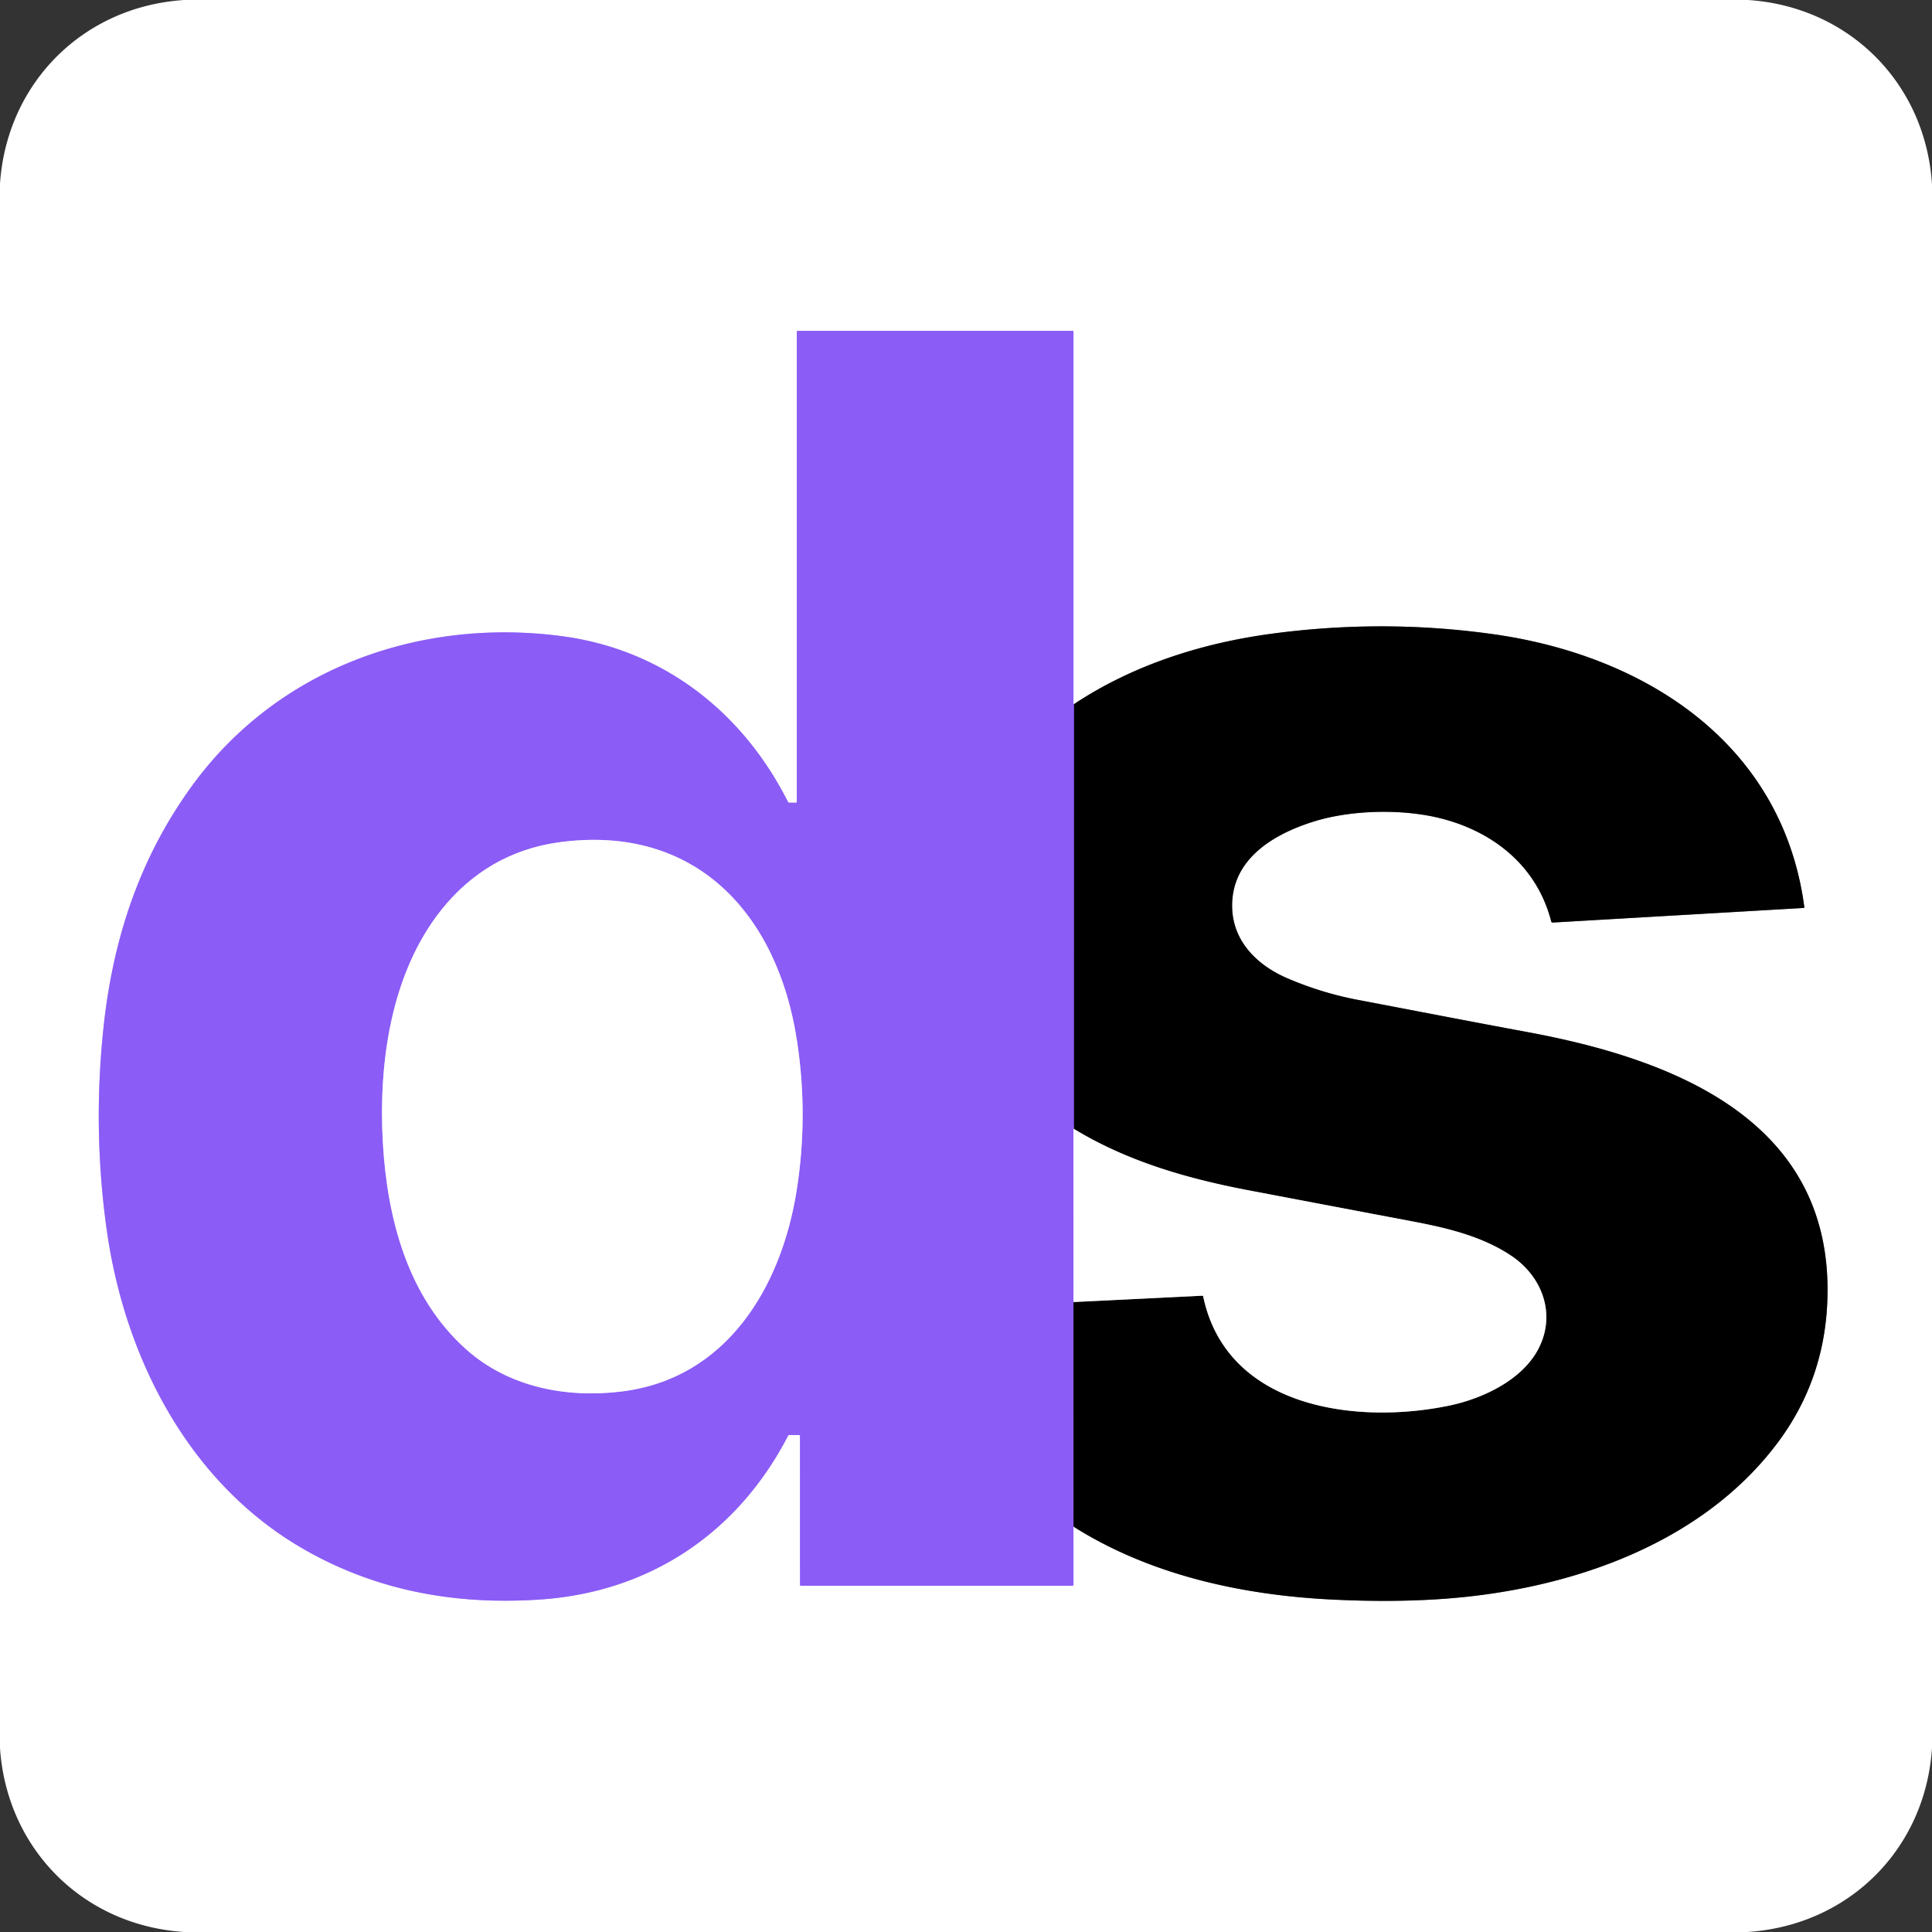 <svg viewBox="0.00 0.00 1000.00 1000.00" version="1.1" xmlns="http://www.w3.org/2000/svg">
<rect x="0.00" y="0.00" width="1000.00" height="1000.00" fill="#333333" stroke="none"/>
<g stroke-linecap="butt" fill="none" stroke-width="2.00">
<path d="M 555.90 790.34
  C 595.37 815.23 642.74 825.55 688.75 827.89
  Q 721.05 829.53 748.50 827.46
  C 811.64 822.69 879.87 799.92 919.63 747.39
  Q 943.85 715.40 945.77 674.75
  C 950.23 580.30 866.62 548.25 790.42 534.17
  C 761.26 528.78 732.13 523.11 703.00 517.57
  Q 684.02 513.96 666.30 506.34
  C 650.29 499.45 637.60 486.66 637.74 468.46
  C 637.92 444.25 659.51 431.66 679.75 425.30
  C 696.76 419.96 718.43 418.90 736.48 421.71
  C 767.70 426.58 794.74 445.06 802.92 476.95
  Q 803.08 477.55 803.70 477.51
  L 933.49 469.96
  Q 933.97 469.93 933.91 469.44
  C 922.65 384.90 851.69 339.34 773.00 328.27
  Q 715.76 320.22 657.76 328.08
  C 621.82 332.95 586.29 344.28 555.94 364.43" stroke="#808080"></path>
<path d="M 555.94 364.43
  Q 555.99 364.76 555.77 364.60
  A 0.37 0.37 0.0 0 1 555.63 364.31
  L 555.63 171.69
  A 0.44 0.44 0.0 0 0 555.19 171.25
  L 412.97 171.25
  Q 412.43 171.25 412.43 171.78
  L 412.43 414.91
  Q 412.43 415.50 411.84 415.50
  L 408.59 415.47
  Q 408.06 415.46 407.82 414.99
  C 384.16 368.11 342.83 336.09 290.62 329.25
  C 217.18 319.62 143.59 345.99 99.44 406.69
  C 72.15 444.22 58.42 486.18 53.56 532.00
  Q 47.96 584.76 55.25 636.61
  C 64.57 702.96 97.81 767.97 157.64 802.09
  C 195.21 823.52 235.70 830.71 278.75 827.97
  C 335.66 824.36 381.59 793.99 407.90 743.15
  Q 408.10 742.76 408.54 742.76
  L 413.47 742.77
  Q 414.07 742.77 414.07 743.37
  L 414.08 820.36
  A 0.41 0.41 0.0 0 0 414.49 820.77
  L 555.18 820.77
  Q 555.63 820.77 555.63 820.32
  L 555.62 790.49
  Q 555.62 790.36 555.74 790.30
  Q 556.14 790.12 555.90 790.34" stroke="#c5aefb"></path>
<path d="M 555.94 364.43
  L 555.92 584.36" stroke="#462e7b"></path>
<path d="M 555.92 584.36
  Q 556.11 584.12 555.76 584.30
  Q 555.62 584.37 555.62 584.52
  L 555.64 673.94" stroke="#c5aefb"></path>
<path d="M 555.64 673.94
  L 555.69 789.45
  Q 555.69 789.69 555.81 789.90
  Q 555.91 790.08 555.90 790.34" stroke="#462e7b"></path>
<path d="M 555.64 673.94
  L 622.27 670.66
  A 0.49 0.47 -6.9 0 1 622.77 671.04
  C 635.00 729.29 702.72 737.47 750.29 727.50
  C 767.41 723.91 787.46 714.44 795.97 698.72
  C 805.77 680.59 798.45 660.71 781.94 649.79
  C 766.86 639.82 748.93 635.57 730.94 632.17
  Q 688.62 624.17 646.32 616.12
  C 614.47 610.06 583.54 601.14 555.92 584.36" stroke="#808080"></path>
<path d="M 228.29 471.15
  C 202.21 504.02 195.87 550.57 198.15 591.13
  C 200.38 630.68 210.96 671.28 241.19 698.33
  C 263.12 717.95 292.76 723.71 321.39 720.28
  C 375.95 713.76 404.27 666.48 412.27 616.68
  Q 418.54 577.61 412.45 538.25
  C 402.36 473.04 360.01 426.27 289.24 435.99
  C 264.28 439.42 243.73 451.68 228.29 471.15" stroke="#c5aefb"></path>
</g>
<path d="M 95.38 0.00
  L 904.74 0.00
  C 957.07 3.41 996.64 43.07 1000.00 95.39
  L 1000.00 904.74
  C 996.59 957.19 956.80 996.68 904.37 1000.00
  L 95.51 1000.00
  C 43.18 996.72 3.56 957.16 0.00 904.86
  L 0.00 95.01
  C 3.58 42.82 43.17 3.33 95.38 0.00
  Z
  M 555.90 790.34
  C 595.37 815.23 642.74 825.55 688.75 827.89
  Q 721.05 829.53 748.50 827.46
  C 811.64 822.69 879.87 799.92 919.63 747.39
  Q 943.85 715.40 945.77 674.75
  C 950.23 580.30 866.62 548.25 790.42 534.17
  C 761.26 528.78 732.13 523.11 703.00 517.57
  Q 684.02 513.96 666.30 506.34
  C 650.29 499.45 637.60 486.66 637.74 468.46
  C 637.92 444.25 659.51 431.66 679.75 425.30
  C 696.76 419.96 718.43 418.90 736.48 421.71
  C 767.70 426.58 794.74 445.06 802.92 476.95
  Q 803.08 477.55 803.70 477.51
  L 933.49 469.96
  Q 933.97 469.93 933.91 469.44
  C 922.65 384.90 851.69 339.34 773.00 328.27
  Q 715.76 320.22 657.76 328.08
  C 621.82 332.95 586.29 344.28 555.94 364.43
  Q 555.99 364.76 555.77 364.60
  A 0.37 0.37 0.0 0 1 555.63 364.31
  L 555.63 171.69
  A 0.44 0.44 0.0 0 0 555.19 171.25
  L 412.97 171.25
  Q 412.43 171.25 412.43 171.78
  L 412.43 414.91
  Q 412.43 415.50 411.84 415.50
  L 408.59 415.47
  Q 408.06 415.46 407.82 414.99
  C 384.16 368.11 342.83 336.09 290.62 329.25
  C 217.18 319.62 143.59 345.99 99.44 406.69
  C 72.15 444.22 58.42 486.18 53.56 532.00
  Q 47.96 584.76 55.25 636.61
  C 64.57 702.96 97.81 767.97 157.64 802.09
  C 195.21 823.52 235.70 830.71 278.75 827.97
  C 335.66 824.36 381.59 793.99 407.90 743.15
  Q 408.10 742.76 408.54 742.76
  L 413.47 742.77
  Q 414.07 742.77 414.07 743.37
  L 414.08 820.36
  A 0.41 0.41 0.0 0 0 414.49 820.77
  L 555.18 820.77
  Q 555.63 820.77 555.63 820.32
  L 555.62 790.49
  Q 555.62 790.36 555.74 790.30
  Q 556.14 790.12 555.90 790.34
  Z" fill="#ffffff"></path>
<path d="M 555.94 364.43
  L 555.92 584.36
  Q 556.11 584.12 555.76 584.30
  Q 555.62 584.37 555.62 584.52
  L 555.64 673.94
  L 555.69 789.45
  Q 555.69 789.69 555.81 789.90
  Q 555.91 790.08 555.90 790.34
  Q 556.14 790.12 555.74 790.30
  Q 555.62 790.36 555.62 790.49
  L 555.63 820.32
  Q 555.63 820.77 555.18 820.77
  L 414.49 820.77
  A 0.41 0.41 0.0 0 1 414.08 820.36
  L 414.07 743.37
  Q 414.07 742.77 413.47 742.77
  L 408.54 742.76
  Q 408.10 742.76 407.90 743.15
  C 381.59 793.99 335.66 824.36 278.75 827.97
  C 235.70 830.71 195.21 823.52 157.64 802.09
  C 97.81 767.97 64.57 702.96 55.25 636.61
  Q 47.96 584.76 53.56 532.00
  C 58.42 486.18 72.15 444.22 99.44 406.69
  C 143.59 345.99 217.18 319.62 290.62 329.25
  C 342.83 336.09 384.16 368.11 407.82 414.99
  Q 408.06 415.46 408.59 415.47
  L 411.84 415.50
  Q 412.43 415.50 412.43 414.91
  L 412.43 171.78
  Q 412.43 171.25 412.97 171.25
  L 555.19 171.25
  A 0.44 0.44 0.0 0 1 555.63 171.69
  L 555.63 364.31
  A 0.37 0.37 0.0 0 0 555.77 364.60
  Q 555.99 364.76 555.94 364.43
  Z
  M 228.29 471.15
  C 202.21 504.02 195.87 550.57 198.15 591.13
  C 200.38 630.68 210.96 671.28 241.19 698.33
  C 263.12 717.95 292.76 723.71 321.39 720.28
  C 375.95 713.76 404.27 666.48 412.27 616.68
  Q 418.54 577.61 412.45 538.25
  C 402.36 473.04 360.01 426.27 289.24 435.99
  C 264.28 439.42 243.73 451.68 228.29 471.15
  Z" fill="#8b5cf6"></path>
<path d="M 555.90 790.34
  Q 555.91 790.08 555.81 789.90
  Q 555.69 789.69 555.69 789.45
  L 555.64 673.94
  L 622.27 670.66
  A 0.49 0.47 -6.9 0 1 622.77 671.04
  C 635.00 729.29 702.72 737.47 750.29 727.50
  C 767.41 723.91 787.46 714.44 795.97 698.72
  C 805.77 680.59 798.45 660.71 781.94 649.79
  C 766.86 639.82 748.93 635.57 730.94 632.17
  Q 688.62 624.17 646.32 616.12
  C 614.47 610.06 583.54 601.14 555.92 584.36
  L 555.94 364.43
  C 586.29 344.28 621.82 332.95 657.76 328.08
  Q 715.76 320.22 773.00 328.27
  C 851.69 339.34 922.65 384.90 933.91 469.44
  Q 933.97 469.93 933.49 469.96
  L 803.70 477.51
  Q 803.08 477.55 802.92 476.95
  C 794.74 445.06 767.70 426.58 736.48 421.71
  C 718.43 418.90 696.76 419.96 679.75 425.30
  C 659.51 431.66 637.92 444.25 637.74 468.46
  C 637.60 486.66 650.29 499.45 666.30 506.34
  Q 684.02 513.96 703.00 517.57
  C 732.13 523.11 761.26 528.78 790.42 534.17
  C 866.62 548.25 950.23 580.30 945.77 674.75
  Q 943.85 715.40 919.63 747.39
  C 879.87 799.92 811.64 822.69 748.50 827.46
  Q 721.05 829.53 688.75 827.89
  C 642.74 825.55 595.37 815.23 555.90 790.34
  Z" fill="#000000"></path>
<path d="M 198.15 591.13
  C 195.87 550.57 202.21 504.02 228.29 471.15
  C 243.73 451.68 264.28 439.42 289.24 435.99
  C 360.01 426.27 402.36 473.04 412.45 538.25
  Q 418.54 577.61 412.27 616.68
  C 404.27 666.48 375.95 713.76 321.39 720.28
  C 292.76 723.71 263.12 717.95 241.19 698.33
  C 210.96 671.28 200.38 630.68 198.15 591.13
  Z" fill="#ffffff"></path>
<path d="M 555.92 584.36
  C 583.54 601.14 614.47 610.06 646.32 616.12
  Q 688.62 624.17 730.94 632.17
  C 748.93 635.57 766.86 639.82 781.94 649.79
  C 798.45 660.71 805.77 680.59 795.97 698.72
  C 787.46 714.44 767.41 723.91 750.29 727.50
  C 702.72 737.47 635.00 729.29 622.77 671.04
  A 0.49 0.47 -6.9 0 0 622.27 670.66
  L 555.64 673.94
  L 555.62 584.52
  Q 555.62 584.37 555.76 584.30
  Q 556.11 584.12 555.92 584.36
  Z" fill="#ffffff"></path>
</svg>
